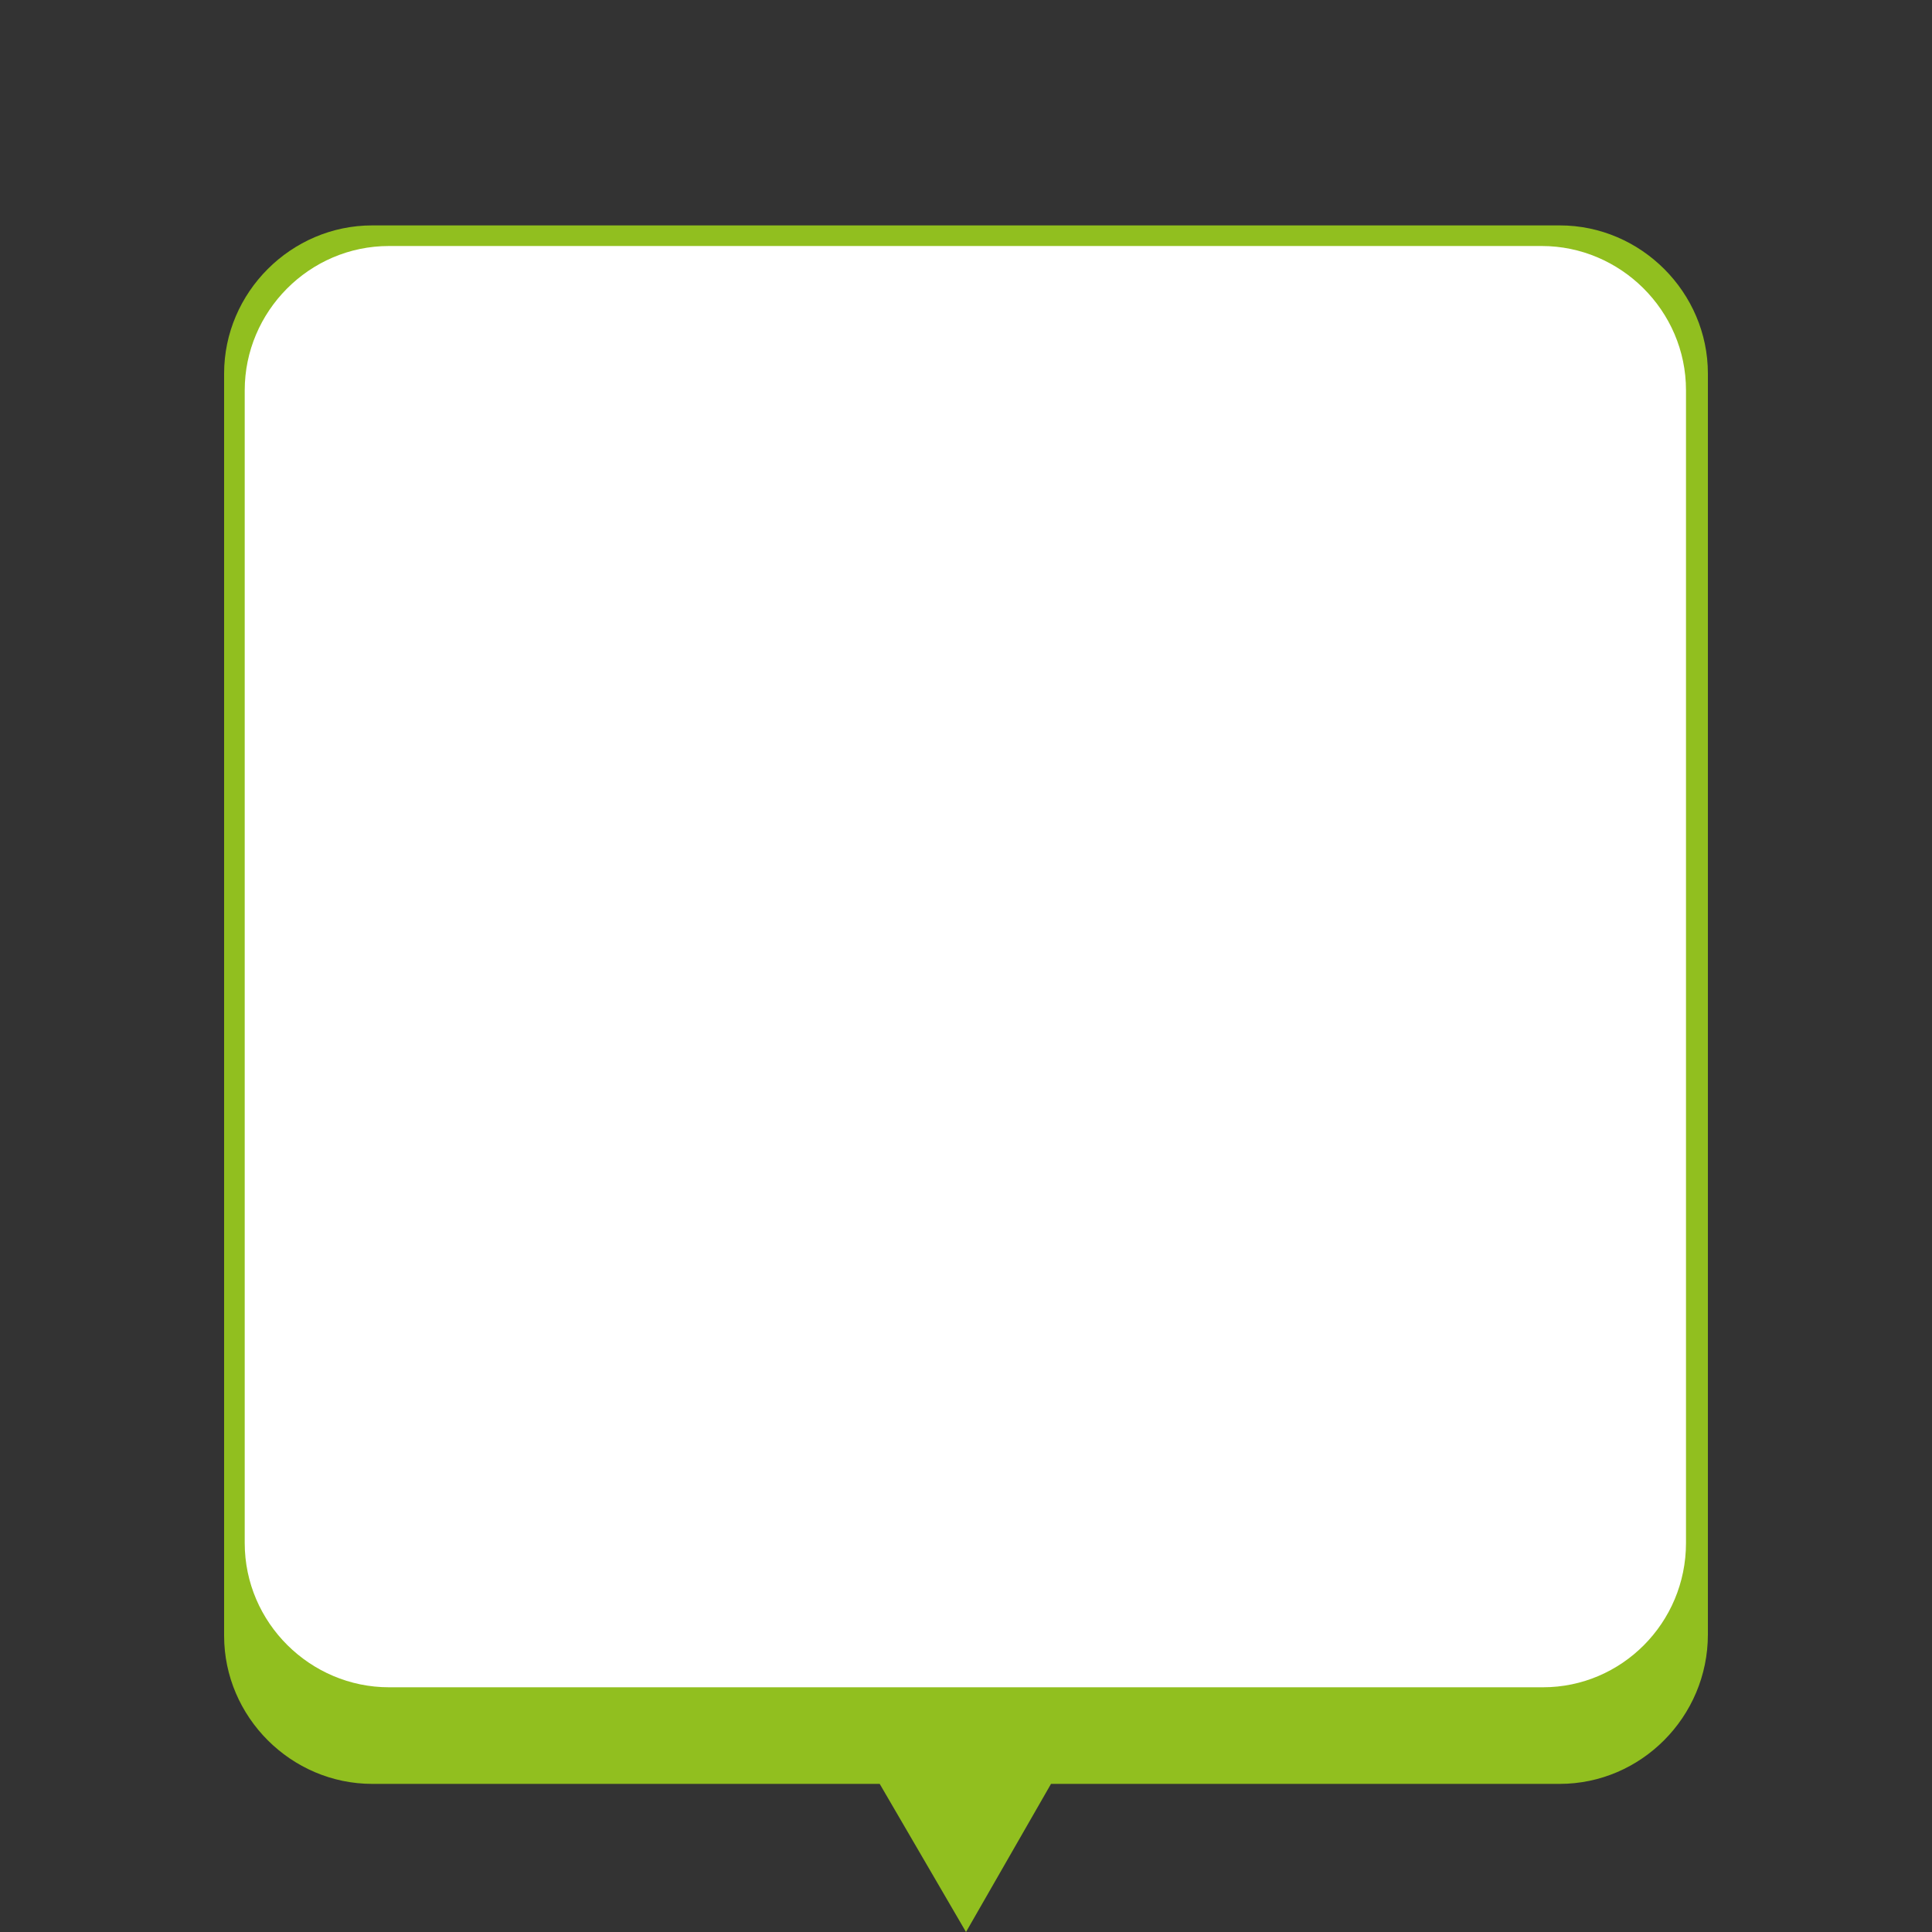 <?xml version="1.0" encoding="utf-8"?>
<!-- Generator: Adobe Illustrator 25.3.1, SVG Export Plug-In . SVG Version: 6.00 Build 0)  -->
<svg version="1.1" id="圖層_1" xmlns="http://www.w3.org/2000/svg" xmlns:xlink="http://www.w3.org/1999/xlink" x="0px" y="0px"
	 viewBox="0 0 150 150" style="enable-background:new 0 0 150 150;" xml:space="preserve">
<rect x="0" y="0" width="150" height="150" fill="#333333" stroke="none"/>
<style type="text/css">
	.st0{fill:#91BF1F;}
	.st1{fill:#FFFFFF;}
</style>
<path class="st0" d="M121.1,17.5H28.9c-6.3,0-11.5,5.2-11.5,11.5v98c0,6.3,5.2,11.5,11.5,11.5h39.4L75,150l6.6-11.5h39.5
	c6.3,0,11.5-5.2,11.5-11.6V29C132.6,22.7,127.4,17.5,121.1,17.5z"/>
<path class="st1" d="M119.8,131H30.2c-6.1,0-11.2-5-11.2-11.2V30.3c0-6.1,5-11.2,11.2-11.2h89.5c6.1,0,11.2,5,11.2,11.2v89.5
	C130.9,126,125.9,131,119.8,131z"/>
</svg>
